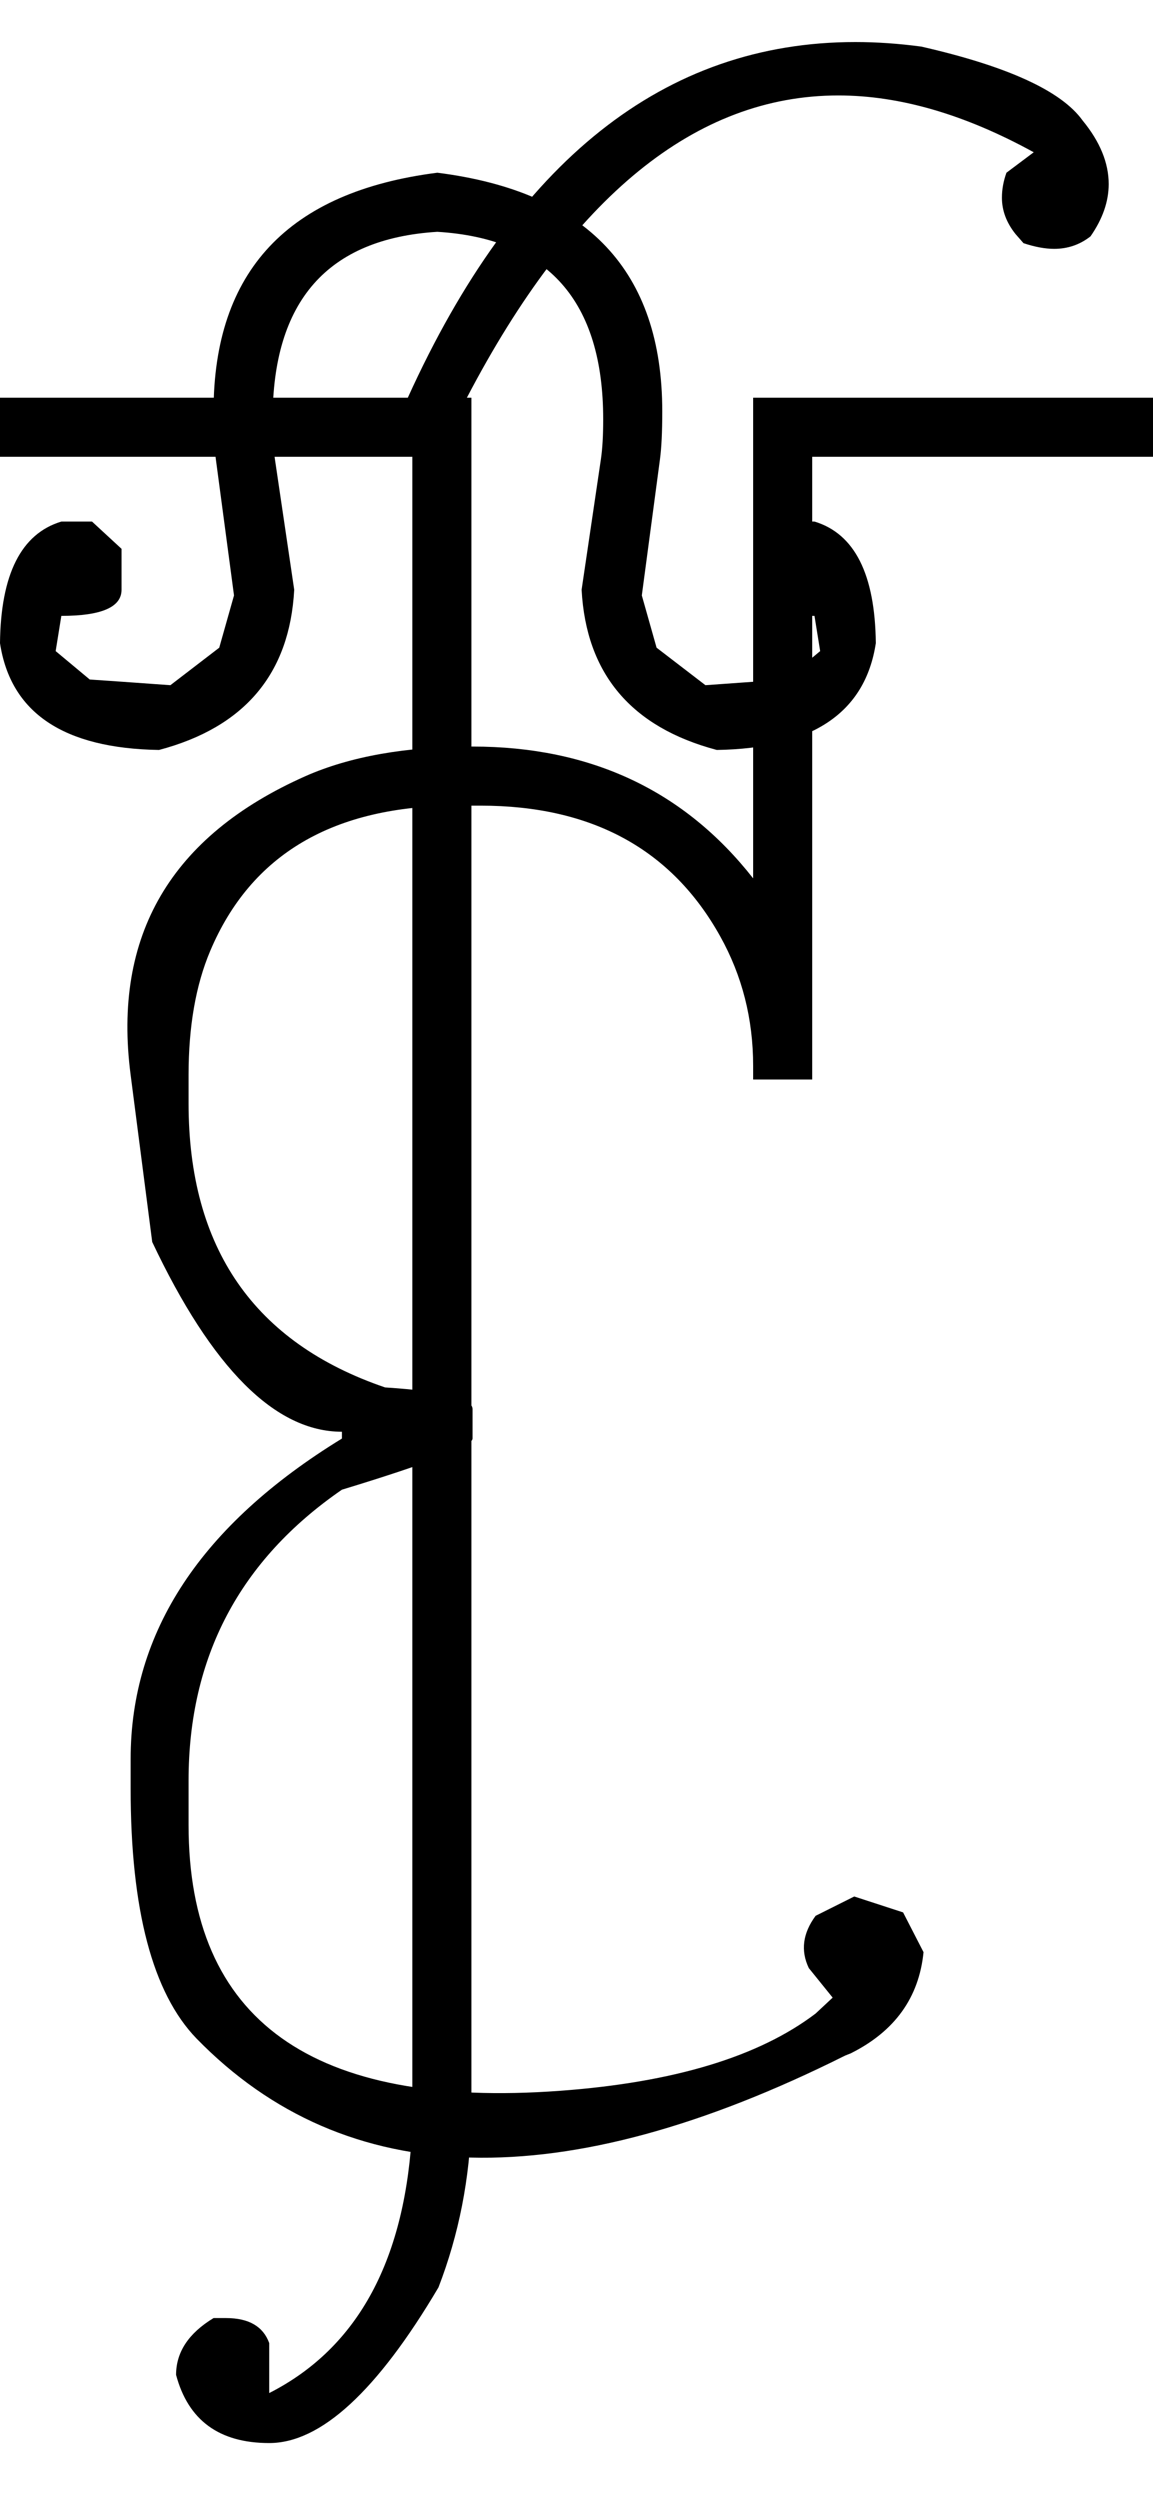 <?xml version="1.0" encoding="UTF-8" standalone="no"?>
<svg
   xmlns:dc="http://purl.org/dc/elements/1.1/"
   xmlns:cc="http://creativecommons.org/ns#"
   xmlns:rdf="http://www.w3.org/1999/02/22-rdf-syntax-ns#"
   xmlns:svg="http://www.w3.org/2000/svg"
   xmlns="http://www.w3.org/2000/svg"
   xmlns:sodipodi="http://sodipodi.sourceforge.net/DTD/sodipodi-0.dtd"
   xmlns:inkscape="http://www.inkscape.org/namespaces/inkscape"
   id="svg2"
   sodipodi:version="0.32"
   inkscape:version="0.46"
   width="1015"
   height="2200"
   sodipodi:docname="xFAI.svg"
   inkscape:output_extension="org.inkscape.output.svg.inkscape"
   version="1.0">
  <defs
     id="defs9">
    <inkscape:perspective
       sodipodi:type="inkscape:persp3d"
       inkscape:vp_x="0 : 526.18109 : 1"
       inkscape:vp_y="0 : 1000 : 0"
       inkscape:vp_z="744.09448 : 526.18109 : 1"
       inkscape:persp3d-origin="372.04724 : 350.78739 : 1"
       id="perspective13" />
  </defs>
  <sodipodi:namedview
     inkscape:window-height="718"
     inkscape:window-width="641"
     inkscape:pageshadow="2"
     inkscape:pageopacity="0.0"
     guidetolerance="10.0"
     gridtolerance="10.0"
     objecttolerance="10.0"
     borderopacity="1.0"
     bordercolor="#666666"
     pagecolor="#ffffff"
     id="base"
     showgrid="false"
     inkscape:zoom="0.46942014"
     inkscape:cx="989.83071"
     inkscape:cy="27.693742"
     inkscape:window-x="50"
     inkscape:window-y="25"
     inkscape:current-layer="svg2" />
  <path
     id="path2397"
     d="M 0,350 L 415,350 L 415,402 L 0,402 L 0,350 zM 1015,350 L 1015,402 L 715,402 L 715,950 L 663,950 L 663,938 C 663,896.667 653.333,858.667 634,824 C 591.333,747.333 521,709 423,709 L 403,709 C 293.667,709 221,751.667 185,837 C 172.333,867 166,903.333 166,946 L 166,971 C 166,1098.333 223.667,1181.667 339,1221 C 390.333,1224.333 416,1230.667 416,1240 L 416,1266 C 416,1272.667 377.667,1287.667 301,1311 C 211,1373 166,1458.333 166,1567 L 166,1606 C 166,1778 275,1856 493,1840 C 593,1832.667 668,1810 718,1772 L 733,1758 L 712,1732 C 704.667,1716.667 706.667,1701.333 718,1686 L 752,1669 L 795,1683 L 813,1718 C 809,1758 787.667,1787.667 749,1807 L 744,1809 C 494.667,1933.667 304.333,1928.667 173,1794 C 134.333,1754 115,1680.667 115,1574 L 115,1548 C 115,1436 177,1342 301,1266 L 301,1260 C 242.333,1260 186.667,1204.333 134,1093 L 115,946 C 99,823.333 150.333,735.667 269,683 C 308.333,665.667 357.333,657 416,657 C 520,657 602.333,695.667 663,773 L 663,350 L 1015,350 zM 359,350 C 453.667,141.333 585,37 753,37 C 771.667,37 791,38.333 811,41 C 887,58.333 934.333,80 953,106 C 968.333,124.667 976,143.333 976,162 C 976,177.333 970.667,192.667 960,208 C 950.667,215.333 940,219 928,219 C 920,219 911,217.333 901,214 L 894,206 C 886,196 882,185.333 882,174 C 882,166.667 883.333,159.333 886,152 L 910,134 C 849.333,100.667 792,84 738,84 C 612.667,84 503.667,172.667 411,350 L 359,350 zM 415,350 L 415,1865 C 413.667,1917 404,1966.333 386,2013 C 332,2104.333 282.333,2150 237,2150 C 193,2150 165.667,2130 155,2090 C 155,2070 166,2053.333 188,2040 L 199,2040 C 219,2040 231.667,2047.333 237,2062 L 237,2106 C 315.667,2066 357.667,1987.667 363,1871 L 363,350 L 415,350 zM 385,152 C 517,168.667 583,238.667 583,362 C 583,380 582.333,394 581,404 L 565,524 L 578,570 L 621,603 L 663,600 L 692,598 L 722,573 L 717,542 C 681.667,542 664,534.333 664,519 L 664,483 L 690,459 L 717,459 C 752.333,469.667 770.333,505.333 771,566 C 761.667,627.333 715,658.667 631,660 C 555.667,640 516,593 512,519 L 529,404 C 530.333,394.98 531,383.314 531,369 C 531,265 482.333,210 385,204 L 385,152 zM 385,204 C 288.333,210 240,265 240,369 C 240,383.314 240.667,394.98 242,404 L 259,519 C 255,593 215.333,640 140,660 C 56,658.667 9.333,627.333 0,566 C 0.667,505.333 18.667,469.667 54,459 L 81,459 L 107,483 L 107,519 C 107,534.333 89.333,542 54,542 L 49,573 L 79,598 L 108,600 L 150,603 L 193,570 L 206,524 L 190,404 C 188.667,394 188,380 188,362 C 188,238.667 253.667,168.667 385,152 L 385,204 z" />
</svg>
